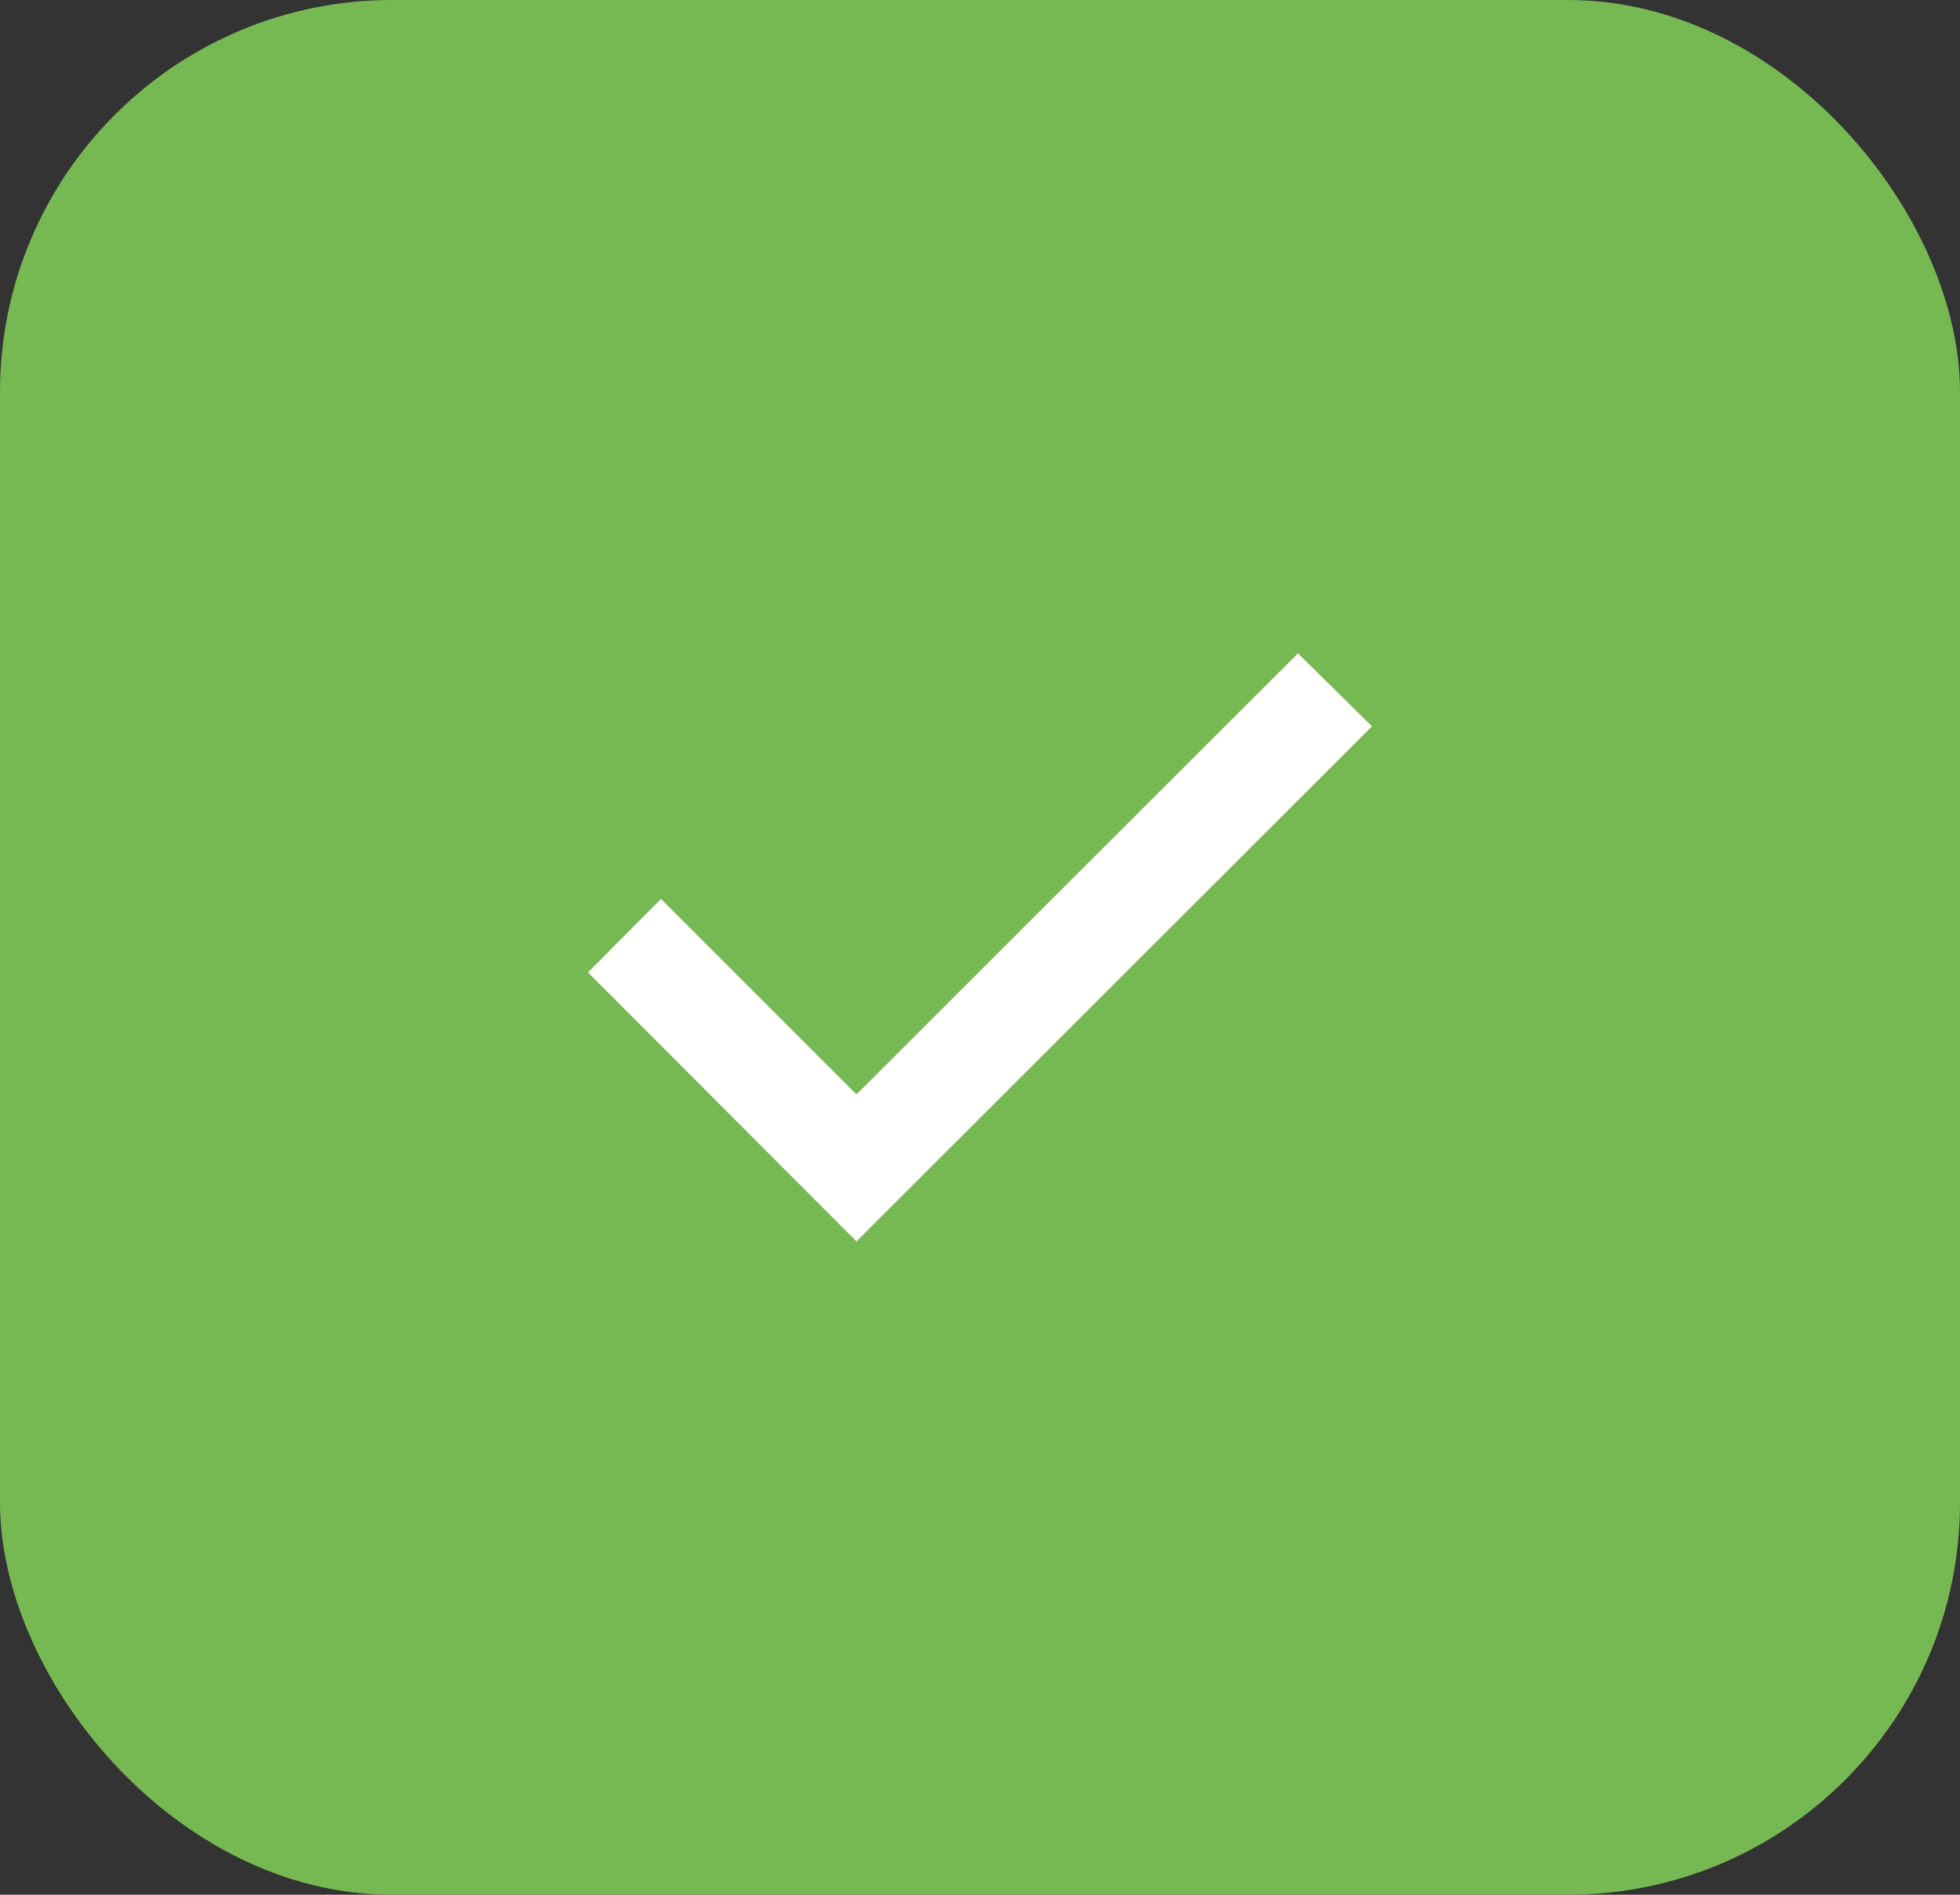 <svg width="30" height="29" viewBox="0 0 30 29" fill="none" xmlns="http://www.w3.org/2000/svg">
<rect x="0" y="0" width="30" height="29" fill="#333333" stroke="none"/>
<rect width="30" height="29" rx="6" fill="#76B852"/>
<path d="M9 14.883L13.109 19L21 11.117L19.867 10L13.109 16.75L10.117 13.758L9 14.883Z" fill="white"/>
</svg>
